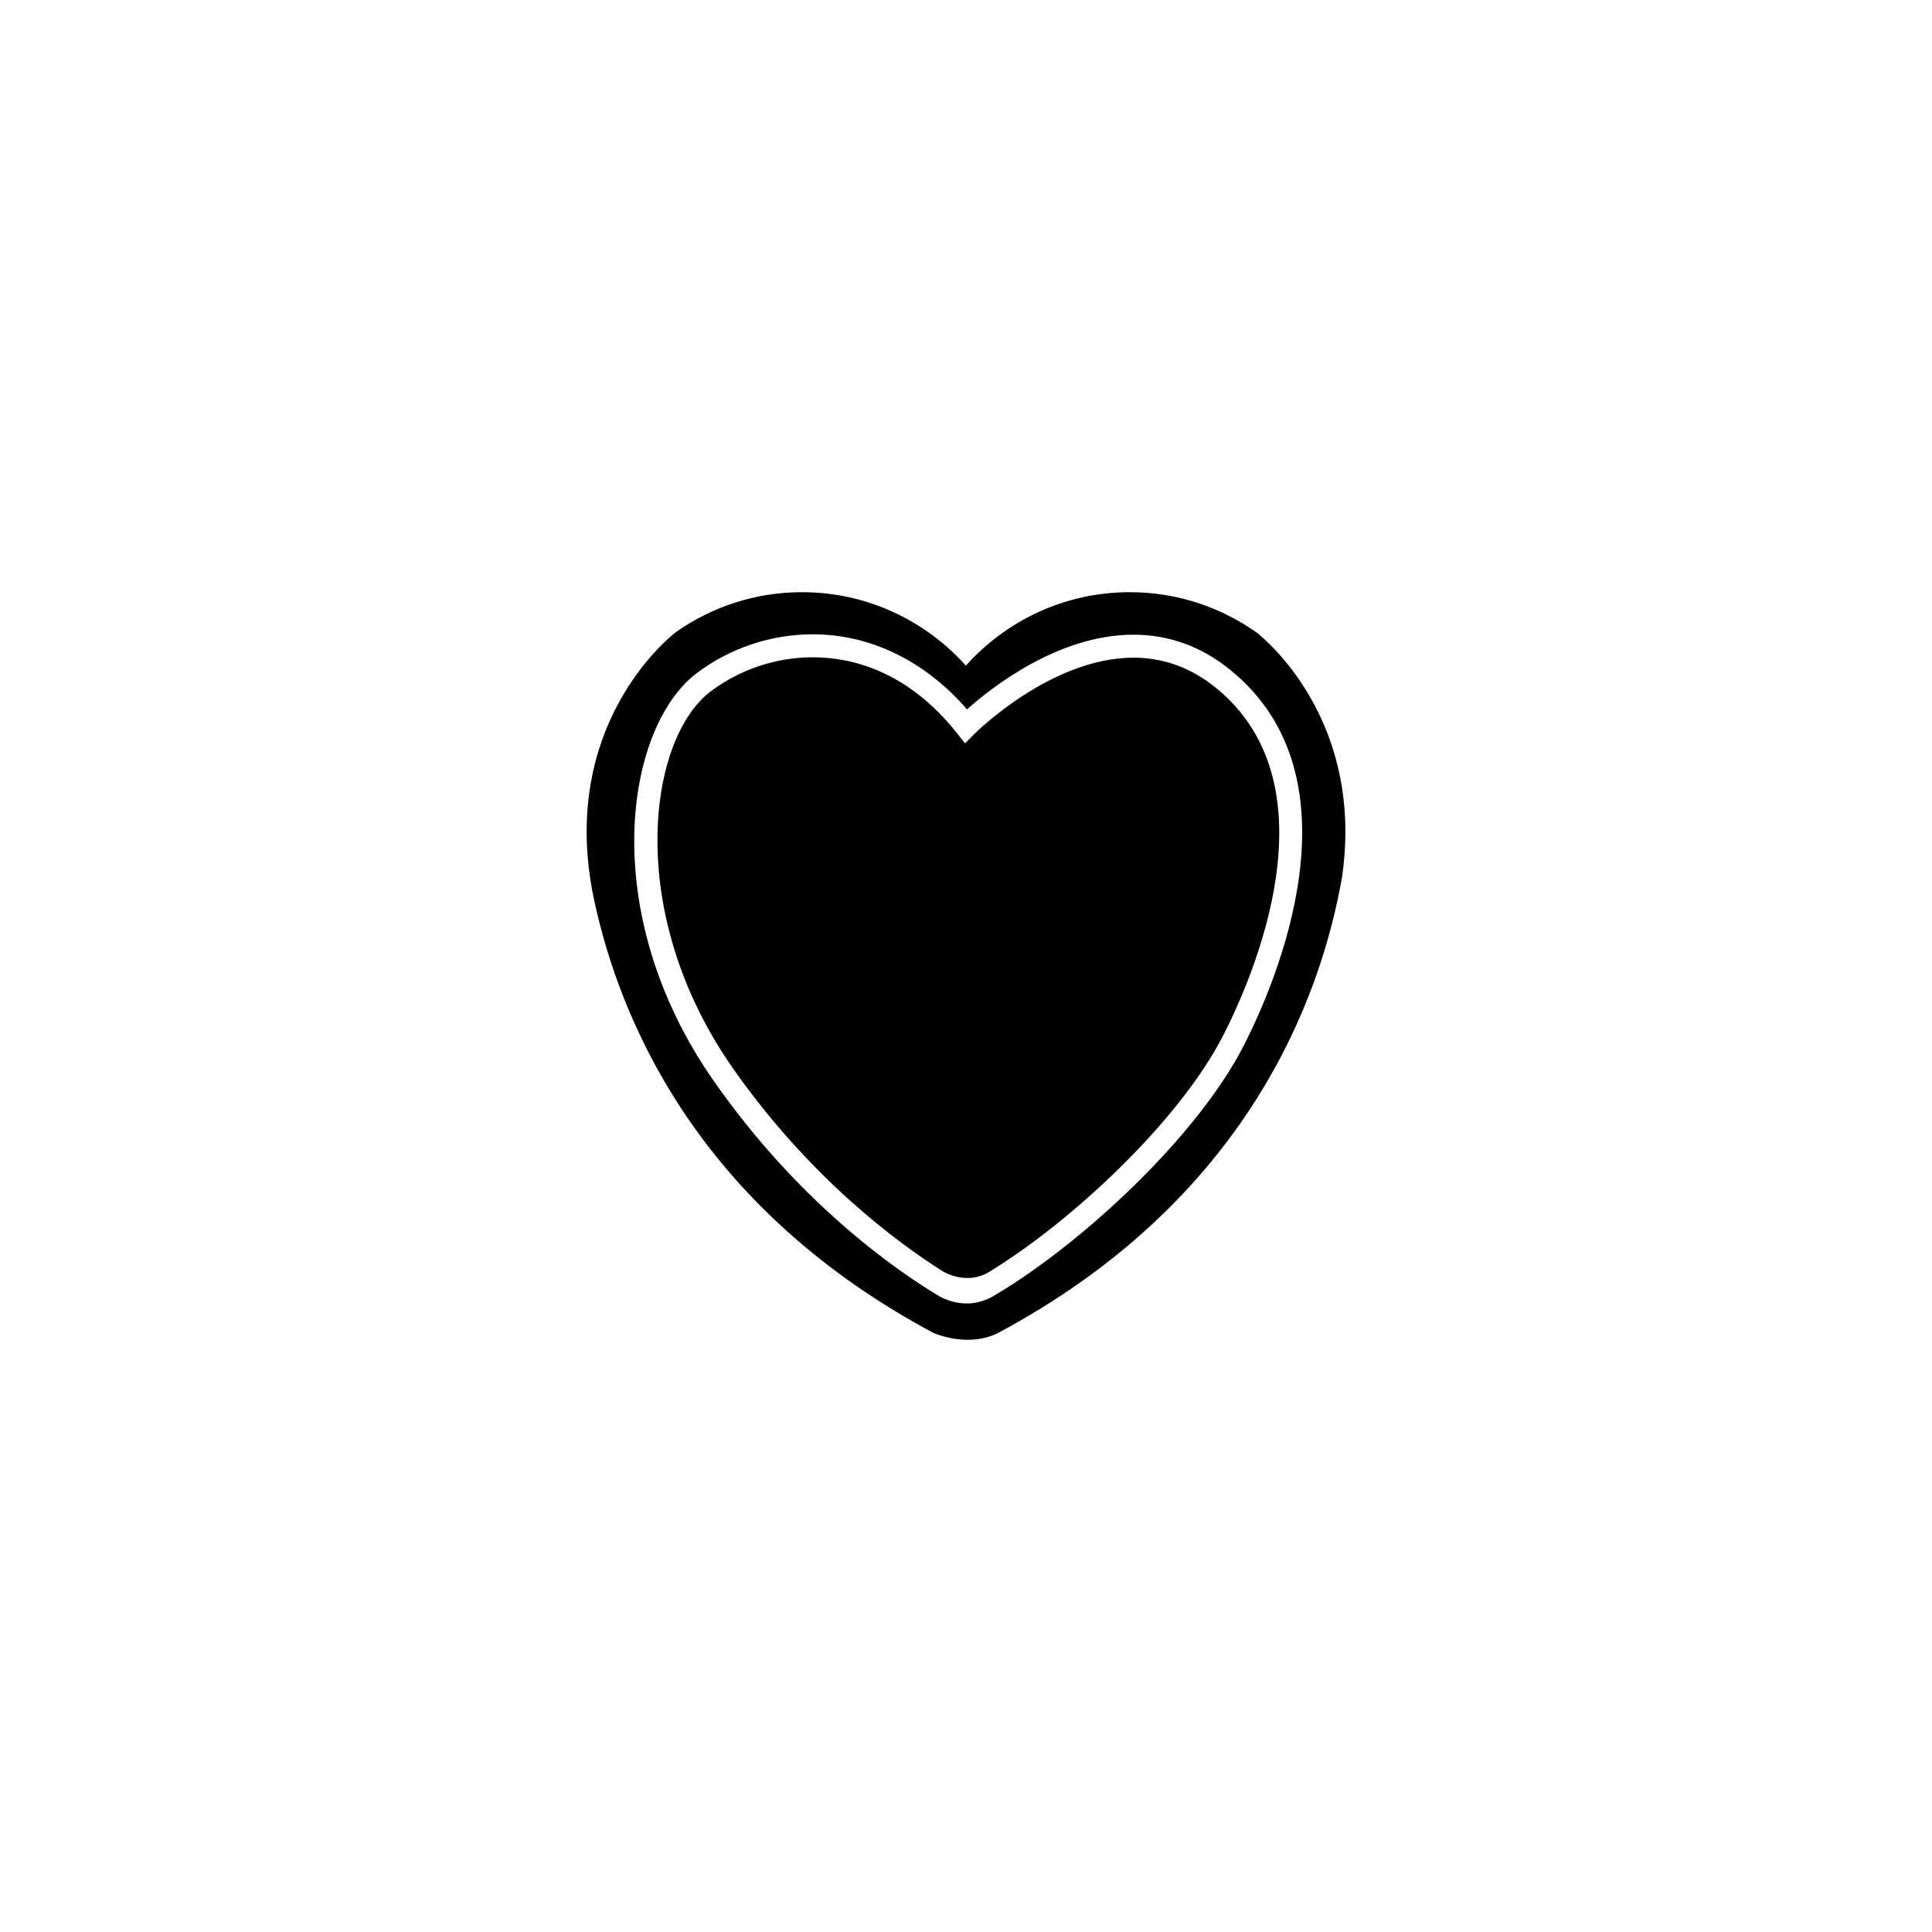 <?xml version="1.0" encoding="UTF-8"?>
<!-- Uploaded to: SVG Repo, www.svgrepo.com, Generator: SVG Repo Mixer Tools -->
<svg fill="#000000" width="800px" height="800px" version="1.1" viewBox="144 144 512 512" xmlns="http://www.w3.org/2000/svg">
 <g>
  <path d="m466.03 326.12c-6.465-5.195-13.742-7.832-21.625-7.832-21.977 0-42.035 20.07-42.242 20.27l-2.41 2.449-2.133-2.691c-13.188-16.641-28.078-20.129-38.242-20.129-9.668 0-19.254 3.195-27 9.008-16.707 12.535-22.945 58.707 5.738 99.746 20.605 29.496 44.125 46.66 55.82 54.027 0.41 0.25 6.398 3.688 12.246 0.07 21.969-13.426 50.449-40.027 62.09-62.855 7.656-15.016 30.129-66.035-2.242-92.062z"/>
  <path d="m477.2 311.76c-9.527-6.809-21.191-10.824-33.809-10.824-17.27 0-32.742 7.547-43.422 19.461-10.695-11.918-26.164-19.461-43.43-19.461-12.453 0-23.953 3.922-33.41 10.57-2.531 1.969-30.488 24.91-22.094 68.961 0.078 0.363 0.137 0.719 0.219 1.086 0.266 1.328 0.551 2.66 0.891 4.027v0.012c7.551 32.266 29.094 79.559 89.328 111.7 2.312 0.938 9.703 3.348 16.574 0.191 66.508-35.332 86.035-89.094 91.598-121.01 5.824-40.047-18.574-61.574-22.445-64.711zm-3.508 109.18c-12.422 24.359-43.172 52.797-66.176 66.383-6.648 4.047-12.82 1.199-14.621 0.18-11.246-6.738-36.977-24.465-59.766-57.07-31.18-44.629-23.43-93.832-4.398-108.11 8.793-6.602 19.676-10.227 30.648-10.227 15.285 0 29.699 7.035 40.898 19.891 6.348-5.672 24.133-19.789 44.129-19.789 9.309 0 17.863 3.082 25.441 9.172 35.945 28.906 12.027 83.52 3.844 99.566z"/>
 </g>
</svg>